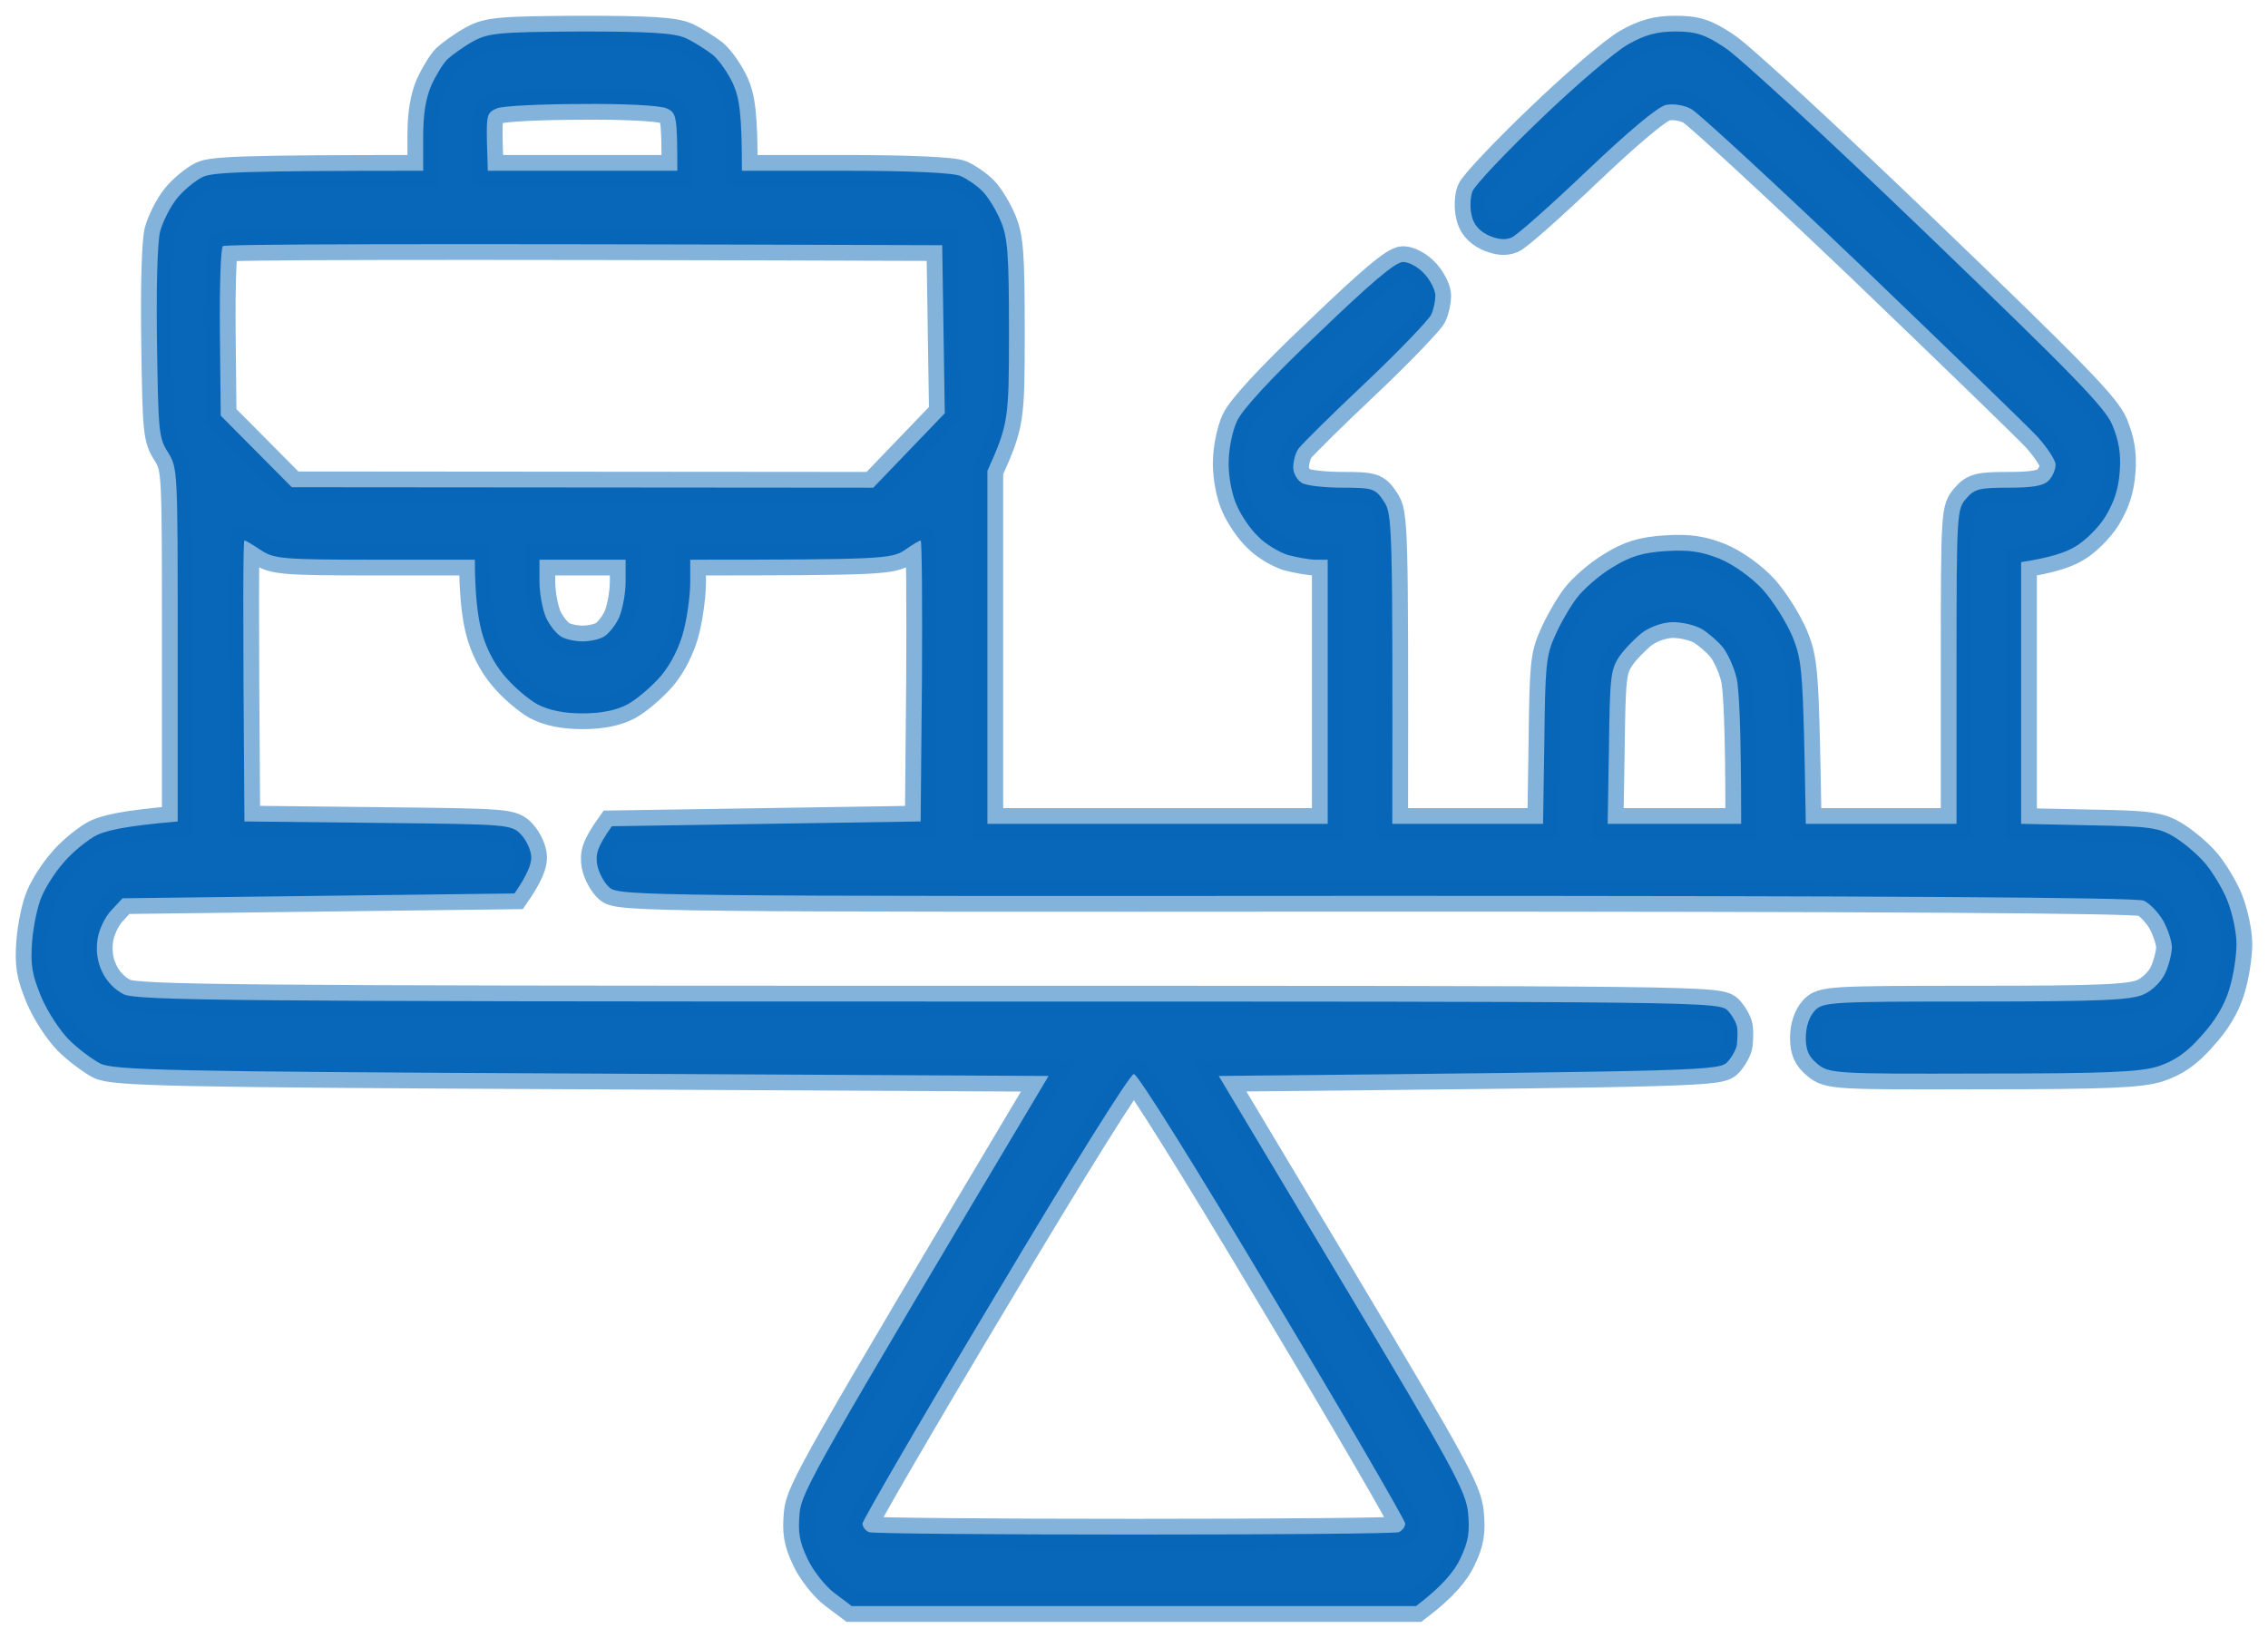 <svg width="72" height="52" viewBox="0 0 72 52" fill="none" xmlns="http://www.w3.org/2000/svg">
<path fill-rule="evenodd" clip-rule="evenodd" d="M18.425 1C20.627 1 21.406 1.046 21.775 1.213C22.035 1.335 22.418 1.579 22.637 1.747C22.842 1.93 23.129 2.342 23.279 2.677C23.471 3.12 23.553 3.592 23.553 5.422H26.834C28.831 5.422 30.267 5.483 30.499 5.59C30.704 5.681 31.019 5.895 31.196 6.078C31.374 6.261 31.634 6.688 31.771 7.023C31.989 7.542 32.031 8.045 32.031 10.53C32.031 13.321 32.017 13.458 31.347 14.952V26.16H42.149V17.773H41.766C41.561 17.773 41.164 17.697 40.877 17.621C40.604 17.529 40.18 17.285 39.947 17.041C39.701 16.813 39.401 16.37 39.264 16.05C39.113 15.73 39.004 15.166 39.004 14.724C39.004 14.281 39.113 13.717 39.264 13.382C39.428 13.016 40.33 12.025 41.862 10.576C43.53 8.975 44.296 8.319 44.542 8.319C44.733 8.319 45.034 8.487 45.225 8.701C45.417 8.914 45.567 9.219 45.567 9.387C45.567 9.554 45.513 9.829 45.431 9.997C45.349 10.164 44.419 11.14 43.339 12.162C42.272 13.168 41.315 14.114 41.219 14.251C41.123 14.388 41.055 14.648 41.055 14.846C41.055 15.029 41.178 15.242 41.328 15.334C41.479 15.425 42.067 15.486 42.627 15.486C43.585 15.486 43.667 15.517 43.926 15.913C44.2 16.309 44.214 16.538 44.2 26.16H48.986L49.027 23.522C49.054 21.159 49.081 20.823 49.355 20.213C49.519 19.832 49.833 19.283 50.052 18.993C50.271 18.704 50.777 18.261 51.187 18.017C51.748 17.667 52.158 17.545 52.883 17.499C53.621 17.453 54.017 17.514 54.592 17.743C55.029 17.926 55.59 18.322 55.959 18.719C56.287 19.085 56.711 19.756 56.903 20.213C57.217 20.991 57.244 21.25 57.327 26.16H62.112V21.159C62.112 16.203 62.126 16.172 62.427 15.822C62.687 15.517 62.864 15.486 63.78 15.486C64.532 15.486 64.888 15.425 65.038 15.257C65.161 15.135 65.257 14.907 65.257 14.754C65.257 14.617 64.997 14.22 64.683 13.87C64.355 13.519 61.852 11.095 59.104 8.457C56.356 5.834 53.922 3.592 53.703 3.47C53.471 3.333 53.115 3.287 52.883 3.333C52.623 3.394 51.693 4.172 50.38 5.422C49.245 6.505 48.165 7.465 47.987 7.542C47.782 7.633 47.536 7.603 47.235 7.465C46.944 7.323 46.77 7.11 46.716 6.825C46.661 6.596 46.675 6.261 46.743 6.078C46.812 5.895 47.782 4.858 48.917 3.775C50.038 2.693 51.297 1.625 51.679 1.412C52.213 1.107 52.609 1 53.183 1C53.826 1 54.127 1.091 54.742 1.503C55.166 1.762 58.051 4.431 61.141 7.404C65.831 11.918 66.83 12.94 67.062 13.504C67.267 14.007 67.335 14.403 67.294 14.968C67.253 15.532 67.117 15.944 66.83 16.416C66.611 16.767 66.173 17.194 65.872 17.362C65.572 17.545 65.066 17.712 64.163 17.85V26.16L66.324 26.206C68.224 26.236 68.539 26.282 69.017 26.572C69.318 26.755 69.756 27.121 70.002 27.41C70.234 27.685 70.562 28.219 70.713 28.6C70.863 28.981 71 29.591 71 29.972C71 30.354 70.904 30.994 70.767 31.421C70.617 31.924 70.316 32.427 69.879 32.9C69.414 33.434 69.017 33.693 68.511 33.861C67.924 34.044 66.843 34.089 62.933 34.089C58.256 34.105 58.065 34.089 57.696 33.784C57.422 33.556 57.327 33.357 57.327 32.946C57.327 32.61 57.436 32.29 57.6 32.107C57.86 31.817 58.051 31.802 62.727 31.802C66.734 31.802 67.664 31.756 68.06 31.573C68.334 31.451 68.635 31.146 68.744 30.887C68.853 30.643 68.949 30.277 68.949 30.079C68.949 29.896 68.826 29.515 68.675 29.24C68.525 28.981 68.252 28.691 68.06 28.6C67.841 28.493 59.405 28.447 43.68 28.447C20.777 28.463 19.642 28.447 19.355 28.188C19.177 28.036 19 27.7 18.959 27.456C18.904 27.121 18.959 26.892 19.424 26.236L29.227 26.084L29.268 21.616C29.282 19.176 29.268 17.163 29.227 17.163C29.186 17.163 28.954 17.301 28.721 17.468C28.298 17.743 28.024 17.773 21.912 17.773V18.49C21.912 18.902 21.816 19.588 21.707 20.015C21.584 20.518 21.31 21.067 20.996 21.448C20.709 21.784 20.23 22.195 19.929 22.363C19.565 22.556 19.086 22.653 18.494 22.653C17.901 22.653 17.423 22.556 17.058 22.363C16.757 22.195 16.279 21.784 16.005 21.448C15.677 21.067 15.403 20.518 15.28 20.015C15.171 19.588 15.075 18.902 15.075 17.773H11.903C8.963 17.773 8.69 17.743 8.28 17.468C8.033 17.301 7.801 17.163 7.76 17.163C7.719 17.163 7.705 19.176 7.76 26.084L11.999 26.13C16.169 26.175 16.238 26.175 16.552 26.511C16.716 26.694 16.866 27.014 16.866 27.227C16.866 27.441 16.744 27.776 16.333 28.371L3.89 28.524L3.535 28.905C3.33 29.118 3.138 29.53 3.097 29.82C3.043 30.171 3.084 30.521 3.234 30.841C3.371 31.146 3.644 31.436 3.931 31.573C4.355 31.772 7.5 31.802 29.501 31.802C54.414 31.802 54.592 31.802 54.865 32.107C55.016 32.275 55.152 32.534 55.152 32.671C55.166 32.824 55.152 33.053 55.139 33.174C55.125 33.296 55.002 33.54 54.852 33.708C54.592 33.998 54.359 34.013 38.69 34.166L42.614 40.722C46.142 46.624 46.538 47.356 46.606 48.042C46.661 48.652 46.62 48.941 46.36 49.49C46.183 49.872 45.8 50.36 44.952 51H27.04L26.493 50.588C26.192 50.36 25.809 49.872 25.631 49.49C25.372 48.941 25.33 48.652 25.385 48.042C25.453 47.356 25.864 46.624 33.288 34.166L18.48 34.089C5.353 34.028 3.603 33.983 3.179 33.769C2.92 33.632 2.468 33.296 2.181 33.007C1.894 32.717 1.497 32.107 1.306 31.65C1.019 30.948 0.964 30.658 1.019 29.896C1.06 29.393 1.197 28.737 1.333 28.447C1.456 28.158 1.757 27.685 2.003 27.41C2.236 27.121 2.673 26.755 2.974 26.572C3.316 26.374 3.904 26.236 5.641 26.084V20.472C5.641 14.922 5.641 14.876 5.34 14.373C5.039 13.915 5.025 13.702 4.984 10.912C4.957 9.082 4.998 7.725 5.08 7.359C5.162 7.054 5.394 6.581 5.613 6.306C5.818 6.047 6.188 5.742 6.434 5.62C6.748 5.468 7.733 5.422 13.434 5.422V4.355C13.434 3.607 13.517 3.12 13.694 2.708C13.831 2.403 14.063 2.022 14.2 1.884C14.351 1.747 14.706 1.488 15.007 1.32C15.499 1.046 15.827 1.015 18.425 1V1ZM15.458 4.507L15.486 5.422H21.502C21.502 3.668 21.474 3.577 21.16 3.44C20.969 3.348 19.752 3.287 18.466 3.303C17.167 3.303 15.95 3.364 15.773 3.44C15.458 3.577 15.444 3.653 15.458 4.507ZM6.981 10.561L7.008 13.199L9.264 15.471L27.723 15.486L29.993 13.123L29.911 7.786C12.3 7.725 7.145 7.755 7.076 7.816C7.008 7.862 6.967 9.097 6.981 10.561ZM17.126 18.46C17.126 18.841 17.222 19.344 17.331 19.603C17.441 19.847 17.66 20.122 17.81 20.213C17.96 20.305 18.261 20.366 18.494 20.366C18.726 20.366 19.027 20.305 19.177 20.213C19.328 20.122 19.547 19.847 19.656 19.603C19.765 19.344 19.861 18.841 19.861 18.46V17.773H17.126V18.46ZM51.392 20.869C51.132 21.265 51.105 21.54 51.078 23.736L51.037 26.16H55.275C55.275 23.034 55.207 21.845 55.125 21.509C55.043 21.174 54.838 20.732 54.688 20.549C54.523 20.35 54.223 20.091 54.017 19.969C53.799 19.847 53.402 19.756 53.115 19.756C52.8 19.756 52.404 19.893 52.13 20.091C51.884 20.289 51.543 20.64 51.392 20.869ZM27.381 48.377C27.381 48.484 27.477 48.606 27.587 48.652C27.696 48.697 31.483 48.728 35.996 48.728C40.508 48.728 44.296 48.697 44.405 48.652C44.514 48.606 44.61 48.484 44.61 48.377C44.61 48.286 42.723 45.023 40.399 41.149C37.965 37.063 36.119 34.105 35.996 34.105C35.873 34.105 34.027 37.063 31.593 41.149C29.268 45.023 27.381 48.286 27.381 48.377Z" fill="#0967B9" stroke="#0967B9" stroke-opacity="0.5"/>
</svg>
